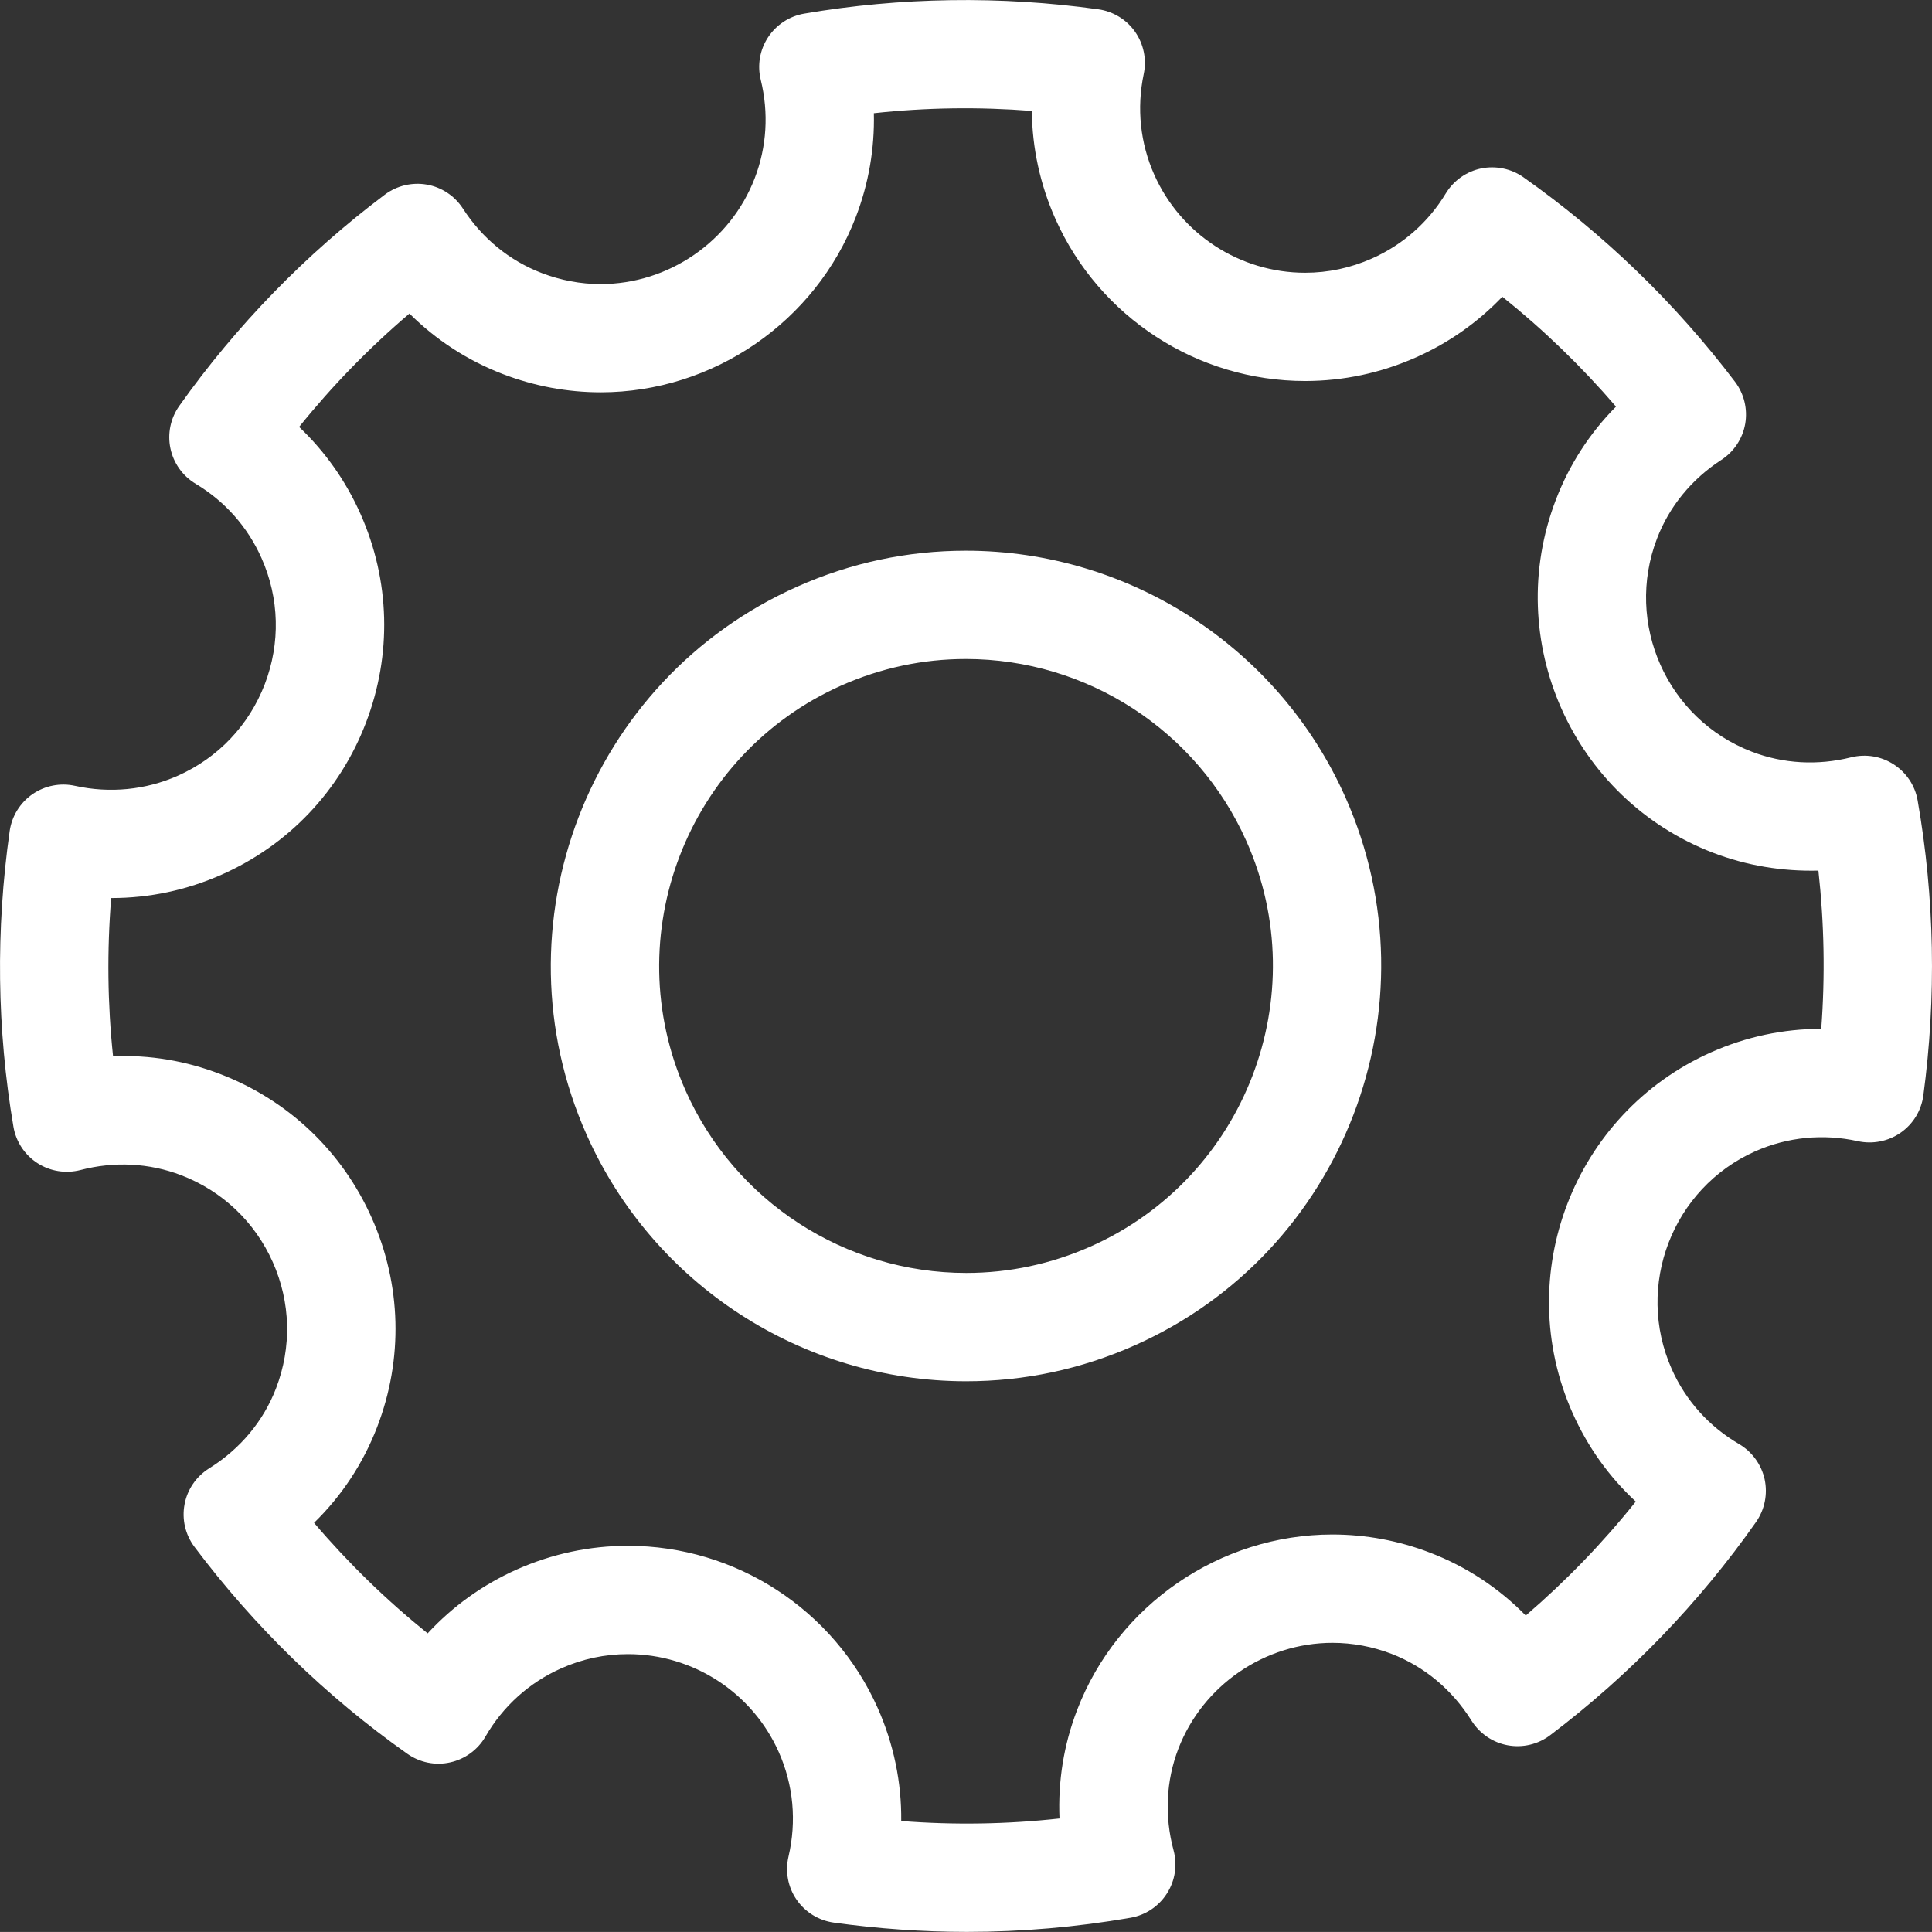 <?xml version="1.0" encoding="iso-8859-1"?>
<!-- Generator: Adobe Illustrator 16.0.0, SVG Export Plug-In . SVG Version: 6.00 Build 0)  -->
<!DOCTYPE svg PUBLIC "-//W3C//DTD SVG 1.1//EN" "http://www.w3.org/Graphics/SVG/1.1/DTD/svg11.dtd">
<svg version="1.1" id="Capa_1" xmlns="http://www.w3.org/2000/svg" xmlns:xlink="http://www.w3.org/1999/xlink" x="0px" y="0px"
	 width="53.508px" height="53.507px" viewBox="0 0 53.508 53.507" style="enable-background:new 0 0 53.508 53.507;"
	 xml:space="preserve">
<rect x="0" y="0" width="53.508" height="53.507" fill="#333333" stroke="none"/>
<g>
	<g fill="#FFFFFF">
		<path d="M53.111,22.172c-0.07-0.411-0.311-0.773-0.66-1c-0.351-0.228-0.777-0.298-1.184-0.197
			c-0.922,0.231-1.879,0.179-2.749-0.156c-2.351-0.903-3.528-3.553-2.626-5.904c0.341-0.889,0.957-1.642,1.782-2.178
			c0.35-0.227,0.589-0.589,0.661-1c0.07-0.41-0.031-0.832-0.283-1.164c-1.656-2.184-3.629-4.09-5.861-5.665
			c-0.34-0.239-0.764-0.325-1.171-0.243C40.613,4.75,40.26,5,40.043,5.355C39.559,6.156,38.852,6.779,38,7.158
			c-0.592,0.263-1.215,0.396-1.854,0.396c-1.804,0-3.442-1.065-4.177-2.713c-0.391-0.878-0.491-1.843-0.293-2.79
			c0.086-0.407-0.001-0.831-0.24-1.172c-0.238-0.34-0.609-0.565-1.021-0.622c-2.707-0.377-5.475-0.336-8.141,0.12
			c-0.41,0.07-0.773,0.308-1.002,0.656c-0.229,0.348-0.302,0.775-0.202,1.18c0.224,0.913,0.167,1.854-0.167,2.722
			c-0.674,1.754-2.388,2.933-4.266,2.933c-0.559,0-1.109-0.104-1.637-0.307c-0.893-0.343-1.646-0.96-2.18-1.786
			c-0.227-0.35-0.588-0.59-0.997-0.662c-0.409-0.072-0.831,0.028-1.164,0.277c-2.192,1.649-4.108,3.618-5.694,5.852
			c-0.242,0.341-0.331,0.768-0.245,1.177s0.339,0.764,0.698,0.979c0.811,0.485,1.441,1.196,1.824,2.057
			c0.496,1.115,0.528,2.356,0.091,3.495c-0.438,1.139-1.293,2.039-2.409,2.535c-0.893,0.396-1.885,0.491-2.844,0.28
			c-0.408-0.091-0.836-0.007-1.18,0.23c-0.344,0.238-0.572,0.608-0.632,1.021c-0.388,2.74-0.354,5.495,0.104,8.189
			c0.07,0.415,0.312,0.781,0.665,1.009c0.353,0.229,0.787,0.295,1.193,0.191c0.935-0.245,1.905-0.195,2.789,0.144
			c1.14,0.438,2.04,1.293,2.536,2.407s0.528,2.355,0.09,3.495c-0.351,0.912-0.991,1.679-1.854,2.217
			c-0.355,0.223-0.604,0.584-0.68,0.997c-0.078,0.414,0.022,0.84,0.275,1.177c1.661,2.211,3.645,4.141,5.893,5.729
			c0.345,0.244,0.777,0.333,1.188,0.24c0.412-0.091,0.767-0.35,0.978-0.715c0.487-0.843,1.212-1.495,2.093-1.888
			c0.59-0.263,1.214-0.396,1.854-0.396c1.805,0,3.443,1.064,4.177,2.713c0.405,0.912,0.499,1.913,0.269,2.896
			c-0.096,0.41-0.016,0.843,0.223,1.19c0.239,0.348,0.613,0.579,1.031,0.637c1.221,0.17,2.461,0.257,3.689,0.257
			c1.516,0,3.04-0.132,4.529-0.391c0.416-0.072,0.78-0.315,1.008-0.671c0.228-0.356,0.294-0.789,0.185-1.196
			c-0.256-0.951-0.209-1.925,0.133-2.816c0.675-1.753,2.39-2.932,4.268-2.932c0.559,0,1.109,0.104,1.635,0.305
			c0.912,0.353,1.678,0.992,2.217,1.853c0.224,0.355,0.586,0.604,1,0.68c0.412,0.076,0.842-0.024,1.178-0.28
			c2.202-1.668,4.12-3.654,5.701-5.904c0.24-0.344,0.326-0.771,0.238-1.183c-0.09-0.408-0.348-0.764-0.709-0.976
			c-0.832-0.486-1.477-1.205-1.865-2.078c-1.022-2.302,0.018-5.008,2.316-6.031c0.893-0.396,1.885-0.491,2.84-0.279
			c0.41,0.089,0.84,0.005,1.184-0.234c0.345-0.239,0.572-0.612,0.629-1.028C53.633,27.618,53.582,24.869,53.111,22.172z
			 M50.441,28.494c-1.055,0.001-2.08,0.219-3.049,0.649c-3.812,1.696-5.534,6.179-3.839,9.99c0.417,0.938,1.011,1.768,1.751,2.454
			c-0.914,1.145-1.934,2.199-3.047,3.156c-0.747-0.762-1.643-1.354-2.646-1.739c-0.871-0.335-1.783-0.505-2.712-0.505
			c-3.11,0-5.95,1.951-7.065,4.855c-0.373,0.966-0.535,1.983-0.49,3.01c-1.452,0.16-2.918,0.184-4.384,0.07
			c0.011-1.071-0.208-2.132-0.651-3.129c-1.215-2.729-3.93-4.493-6.918-4.493c-1.063,0-2.096,0.221-3.074,0.654
			c-0.945,0.421-1.781,1.022-2.473,1.771c-1.141-0.919-2.193-1.942-3.146-3.061c0.767-0.749,1.36-1.646,1.747-2.652
			c0.727-1.888,0.673-3.943-0.148-5.791c-0.822-1.848-2.314-3.264-4.201-3.988c-0.947-0.364-1.951-0.535-2.965-0.491
			c-0.153-1.451-0.17-2.917-0.052-4.382c0.002,0,0.005,0,0.007,0c1.059,0,2.088-0.22,3.057-0.65c1.848-0.821,3.266-2.312,3.99-4.2
			c0.726-1.887,0.672-3.944-0.15-5.791c-0.407-0.916-0.984-1.729-1.699-2.407c0.918-1.14,1.94-2.189,3.056-3.14
			c0.735,0.731,1.608,1.3,2.584,1.675c0.873,0.335,1.786,0.506,2.715,0.506c3.11,0,5.949-1.952,7.064-4.856
			c0.355-0.924,0.522-1.896,0.499-2.874c1.449-0.158,2.912-0.178,4.375-0.063c0.01,1.024,0.229,2.035,0.651,2.986
			c1.215,2.73,3.931,4.494,6.919,4.494c1.062-0.001,2.096-0.221,3.072-0.655c0.906-0.402,1.713-0.972,2.389-1.679
			c1.141,0.914,2.194,1.932,3.148,3.043c-0.727,0.734-1.291,1.605-1.664,2.577c-1.496,3.895,0.455,8.281,4.35,9.779
			c0.934,0.358,1.916,0.519,2.92,0.495C50.523,25.567,50.551,27.031,50.441,28.494z"/>
		<path d="M26.749,15.252c-1.613,0-3.185,0.334-4.669,0.995c-5.793,2.577-8.41,9.388-5.833,15.18
			c1.845,4.148,5.972,6.828,10.513,6.828c1.613,0,3.184-0.334,4.669-0.995c5.794-2.576,8.409-9.388,5.833-15.18
			C35.416,17.932,31.289,15.252,26.749,15.252z M30.209,34.521c-1.099,0.487-2.259,0.734-3.449,0.734
			c-3.357,0-6.408-1.979-7.771-5.047c-1.904-4.282,0.029-9.315,4.311-11.222c1.1-0.488,2.26-0.735,3.45-0.735
			c3.356,0,6.407,1.98,7.771,5.047C36.426,27.581,34.492,32.615,30.209,34.521z"/>
	</g>
</g>
<g>
</g>
<g>
</g>
<g>
</g>
<g>
</g>
<g>
</g>
<g>
</g>
<g>
</g>
<g>
</g>
<g>
</g>
<g>
</g>
<g>
</g>
<g>
</g>
<g>
</g>
<g>
</g>
<g>
</g>
</svg>
